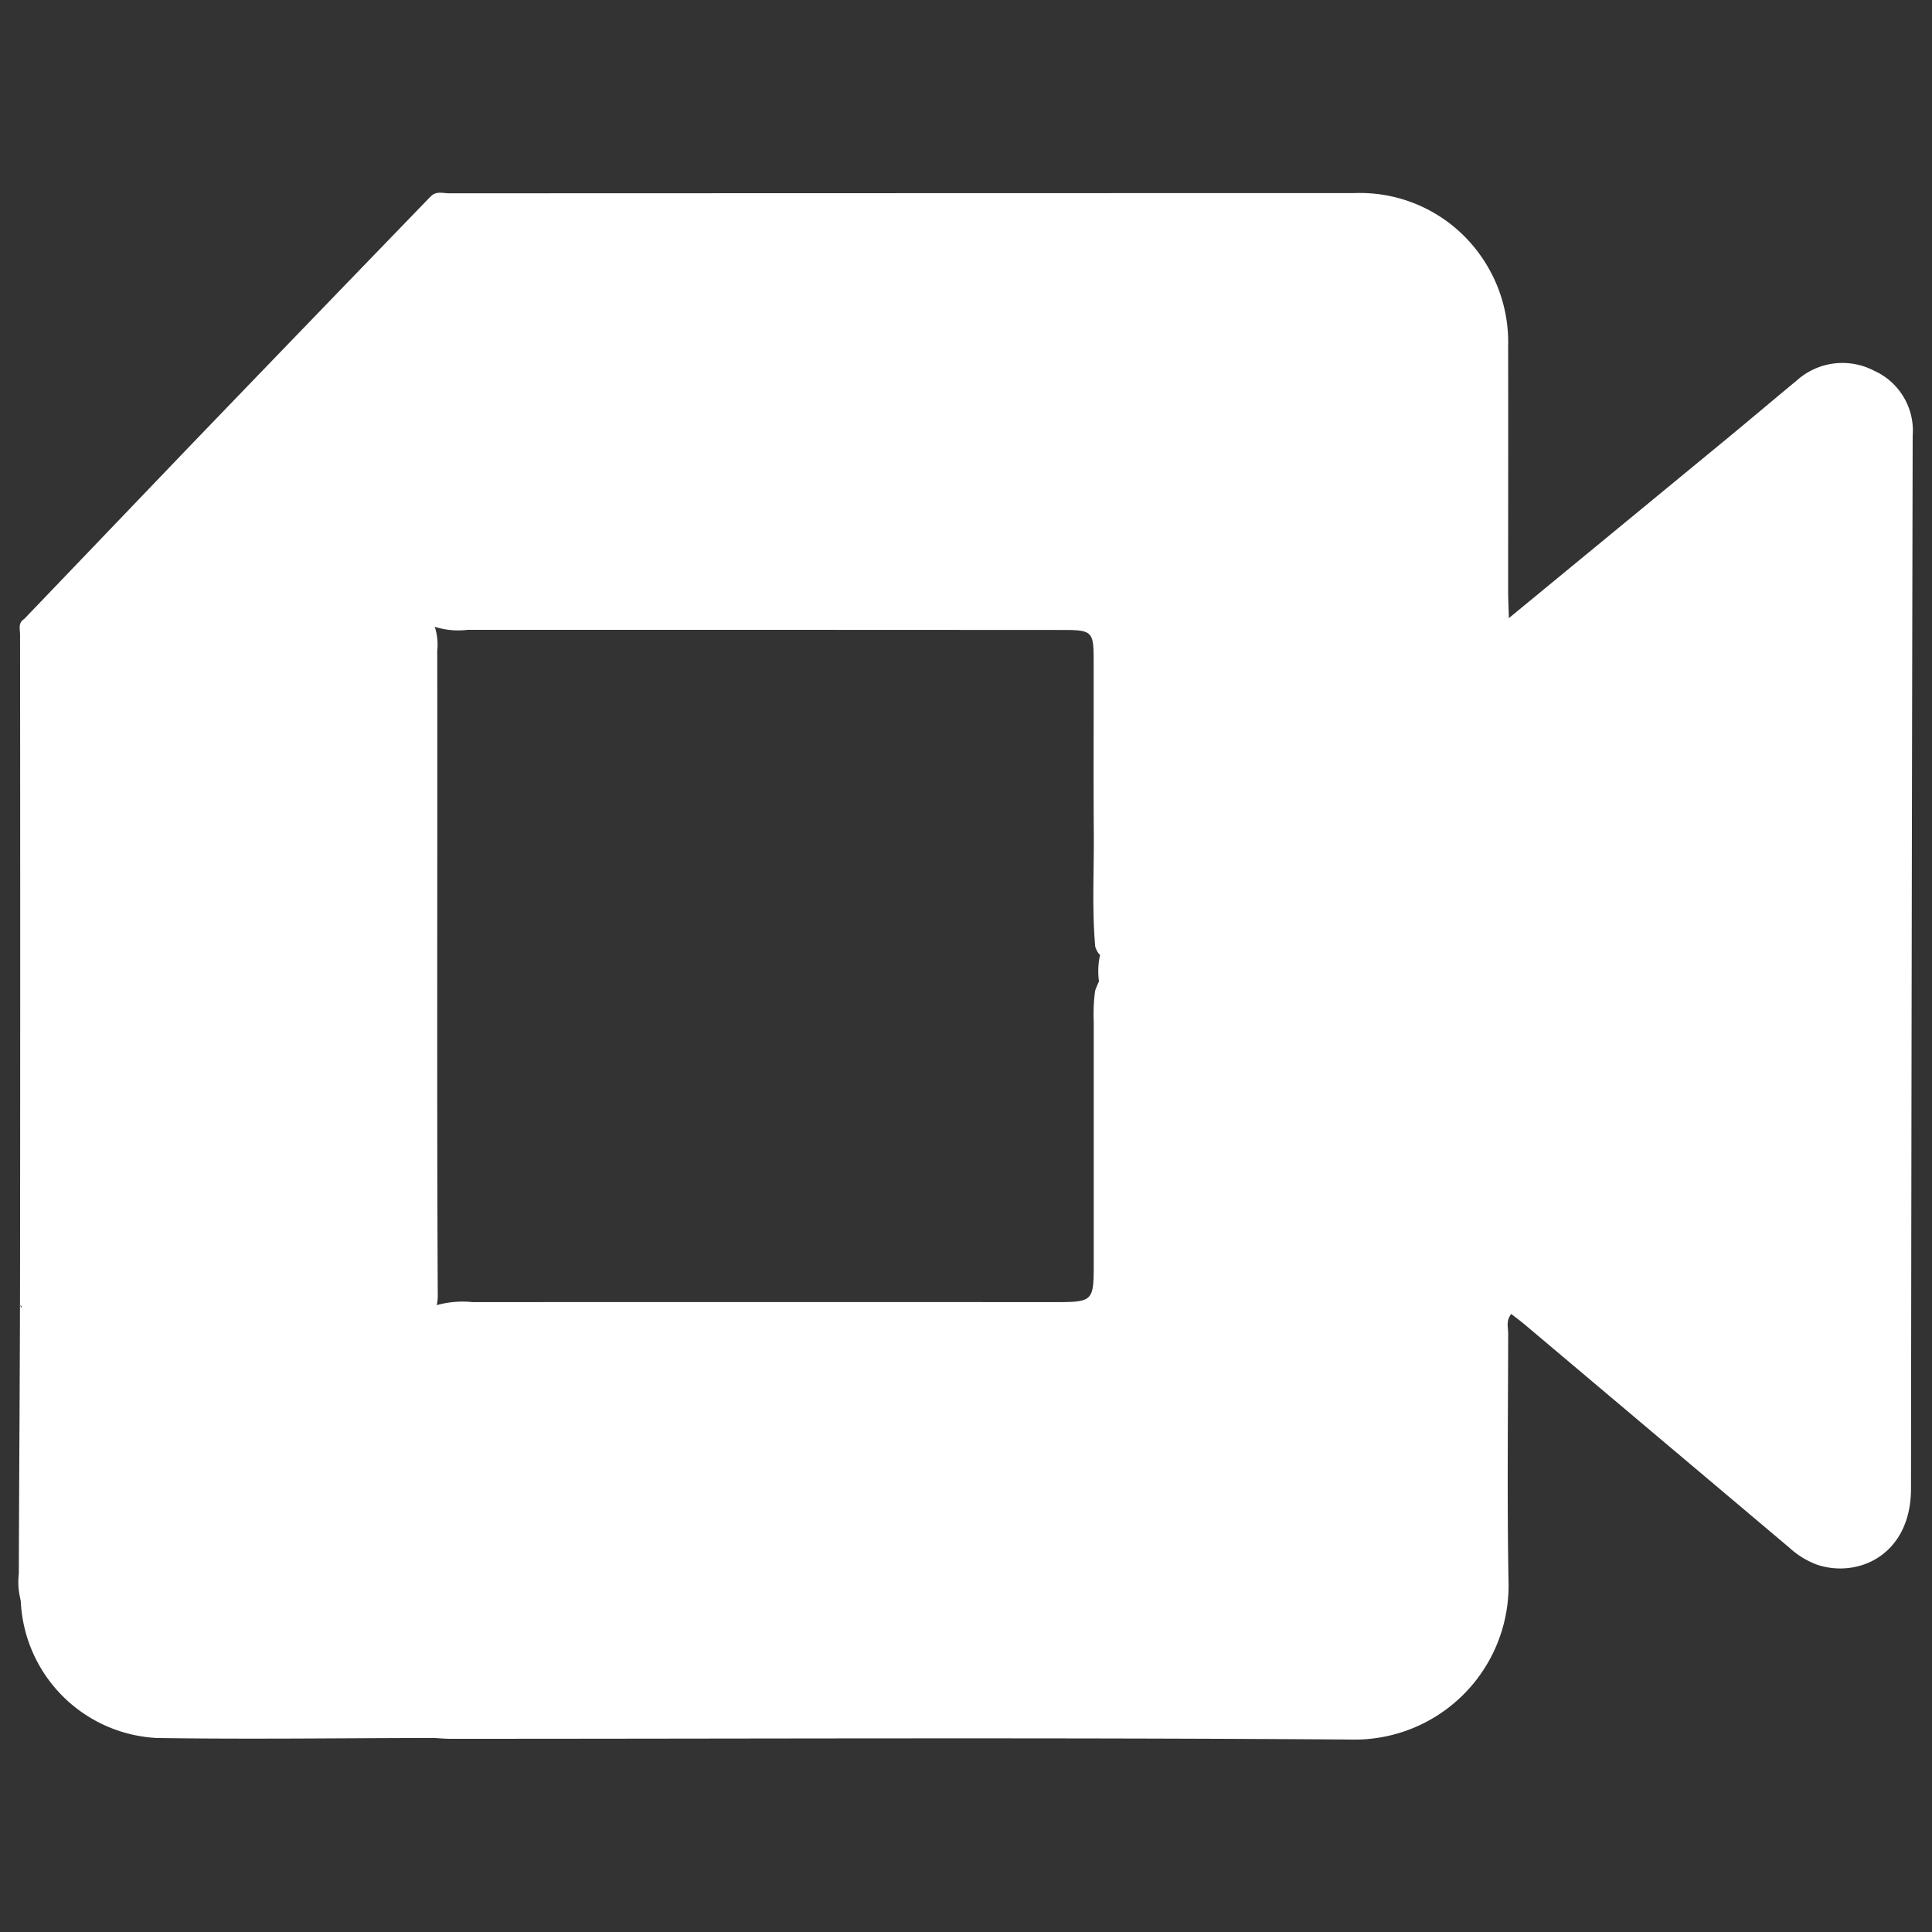 <svg id="Layer_5" data-name="Layer 5" xmlns="http://www.w3.org/2000/svg" viewBox="0 0 100 100"><rect x="0" y="0" width="100" height="100" fill="#333333" stroke="none"/><defs><style>.cls-1{fill:#fff;}</style></defs><path class="cls-1" d="M78.1,31.993q5.732-4.716,11.462-9.434c1.15-.949,2.286-1.914,3.436-2.863a3.534,3.534,0,0,1,3.993-.513A3.4,3.4,0,0,1,99,22.55q-.06,27.248-.087,54.5c0,3.391-2.68,4.646-4.84,3.947a4.4,4.4,0,0,1-1.461-.893q-6.84-5.769-13.682-11.538c-.225-.19-.464-.365-.708-.556-.282.353-.158.7-.159,1.017-.006,4.278-.06,8.557.018,12.834a7.97,7.97,0,0,1-8.2,8.177C54.366,89.928,38.848,90,23.331,90c-.3,0-.61-.03-.914-.046a2.783,2.783,0,0,1-.436-1.742q-.014-9.555,0-19.109a2.847,2.847,0,0,1,.153-1.1.913.913,0,0,1,.416-.434,5.018,5.018,0,0,1,1.911-.171q15.006-.008,30.01,0c2.14,0,2.14,0,2.141-2.093q0-6.206,0-12.411a9.061,9.061,0,0,1,.073-1.622c.444-1.164.653-1.248,1.626-.442,2.949,2.443,5.835,4.96,8.786,7.4,3.317,2.745,6.58,5.556,9.9,8.3.2.167.361.411.725.429a2.439,2.439,0,0,0,.121-1.26q.009-15.822,0-31.642a5.892,5.892,0,0,1,.177-1.916Q78.061,32.068,78.1,31.993Z"/><path class="cls-1" d="M78.1,31.993l.021.1a5.836,5.836,0,0,1-1.584,1.553c-4.463,3.629-8.854,7.347-13.3,11-1.8,1.481-3.608,2.966-5.393,4.473-.391.331-.847.743-1.154-.112-.173-1.933-.062-3.867-.075-5.8-.022-3.02,0-6.039-.008-9.059,0-1.453-.086-1.54-1.572-1.541q-15.42-.009-30.84-.007a3.941,3.941,0,0,1-1.8-.195.486.486,0,0,1-.215-.326q0-10.4,0-20.8c0-.377.108-.736.114-1.108.277-.3.639-.165.961-.165q23.427-.009,46.854-.012a7.633,7.633,0,0,1,6.485,3.177,7.755,7.755,0,0,1,1.467,4.775c.008,4.21,0,8.42,0,12.63C78.061,31.044,78.088,31.519,78.1,31.993Z"/><path class="cls-1" d="M22.344,32.122a.448.448,0,0,0,.1.157,2.954,2.954,0,0,1,.188,1.4c.017,11.1-.028,22.2.026,33.3a2.213,2.213,0,0,1-.116.8l-.194.207a8.5,8.5,0,0,1-1.824.066q-8.745,0-17.488,0A2.887,2.887,0,0,1,1,67.538a1.79,1.79,0,0,1,.44,1.4q.012,6.3,0,12.608c0,.463.061.964-.359,1.322a3.745,3.745,0,0,1-.107-1.409c.017-5.355.059-10.71.064-16.064q.016-16.27,0-32.54c0-.3-.116-.62.225-.822a4.224,4.224,0,0,1,1.685-.295c5.928.006,11.855,0,17.783.011C21.284,31.745,21.9,31.613,22.344,32.122Z"/><path class="cls-1" d="M1.075,82.863q.026-6.309.05-12.617c0-.88,0-1.76,0-2.747a2.558,2.558,0,0,0,1.462.225q9.261,0,18.523.008c.418,0,.895-.171,1.237.252q.02,8.952.041,17.905c0,1.356.018,2.712.028,4.068-4.773.006-9.547.075-14.319,0A7.428,7.428,0,0,1,1.075,82.863Z"/><path class="cls-1" d="M22.344,32.122q-9.837,0-19.674,0c-.471,0-.941-.058-1.411-.09q4.259-4.447,8.519-8.895,6.248-6.492,12.512-12.968a1.53,1.53,0,0,1,.171.979q0,10.095,0,20.189A1.358,1.358,0,0,1,22.344,32.122Z"/><path class="cls-1" d="M56.918,51.005a3.846,3.846,0,0,1,.018-1.563c2.371-1.745,4.572-3.7,6.84-5.572q6.891-5.685,13.762-11.394a6.036,6.036,0,0,1,.586-.385q0,17.137-.008,34.275c0,.271,0,.543,0,.814,0,.163.034.393-.171.423a.672.672,0,0,1-.429-.2c-2.83-2.412-5.637-4.852-8.484-7.243-2.951-2.478-5.94-4.91-8.911-7.363-.756-.625-1.447-1.325-2.189-1.968C57.382,50.36,57.187,50.547,56.918,51.005Z"/></svg>